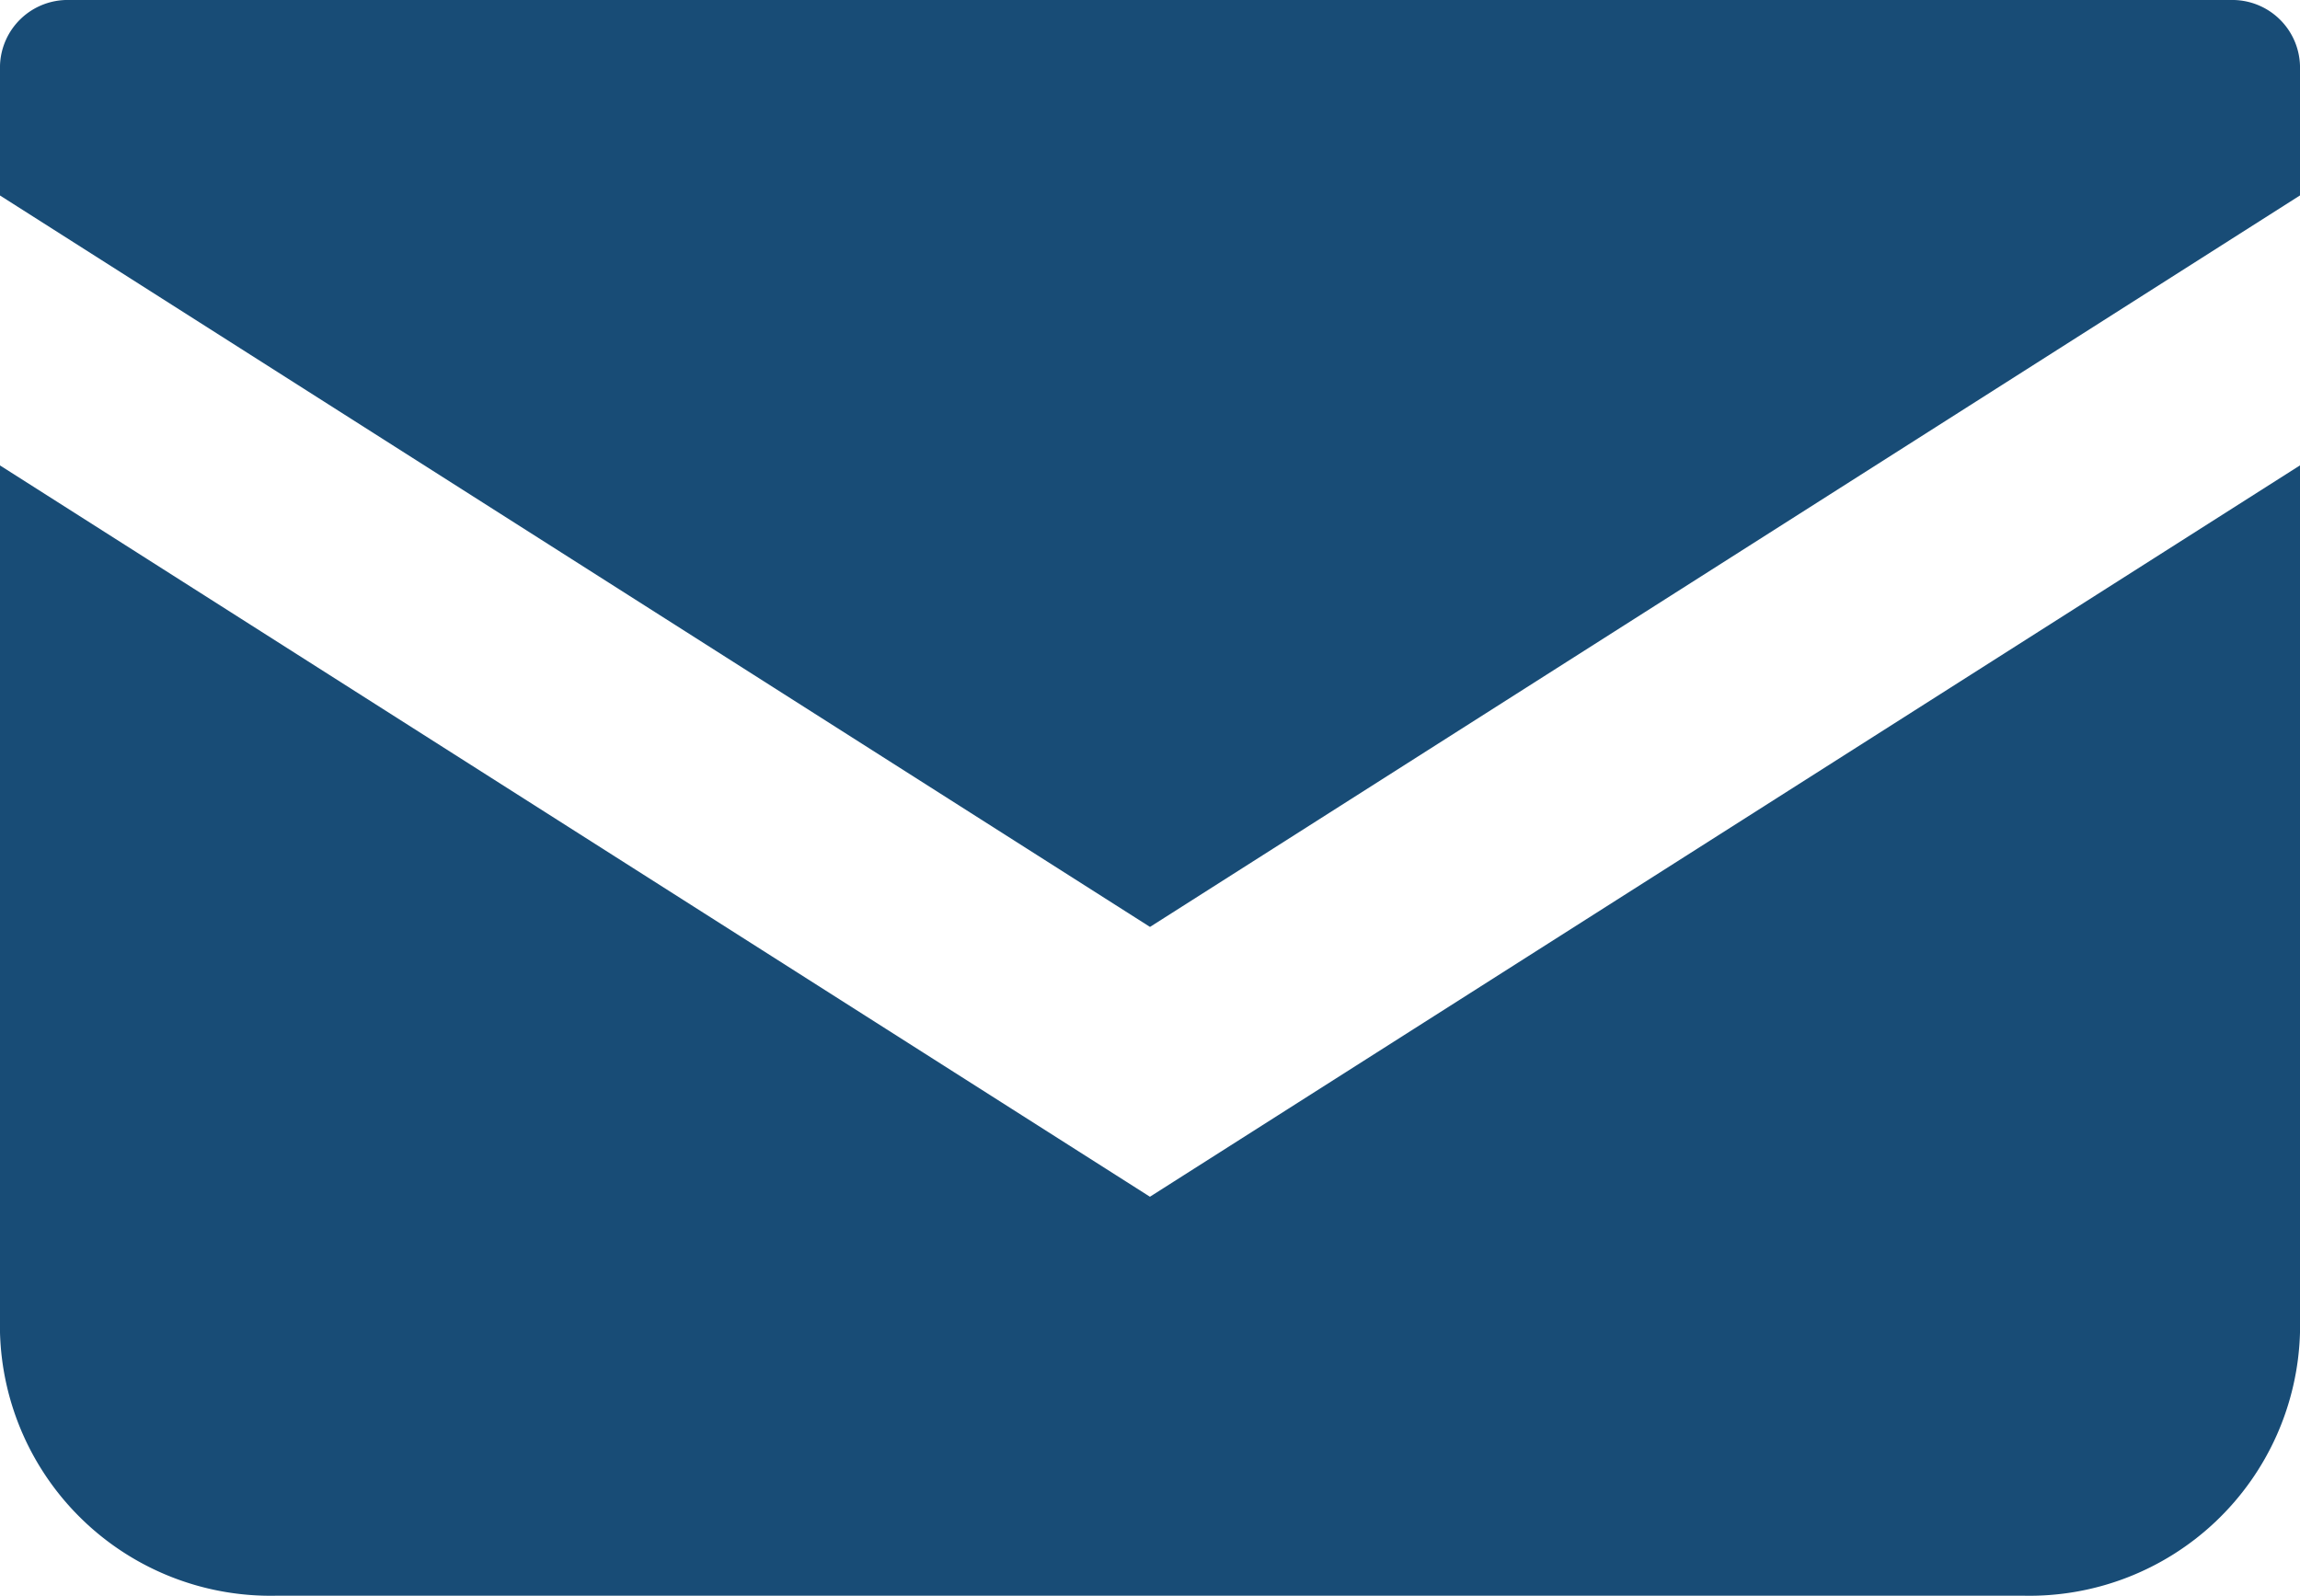 <svg xmlns="http://www.w3.org/2000/svg" xmlns:xlink="http://www.w3.org/1999/xlink" width="38.456" height="26.687" viewBox="0 0 38.456 26.687"><defs><clipPath id="a"><rect width="38.456" height="26.687" fill="#184c76"/></clipPath></defs><g clip-path="url(#a)"><path d="M37.3,0H1.16A1.131,1.131,0,0,0,0,1.1V3.269L19.228,15.5,38.456,3.268V1.1A1.132,1.132,0,0,0,37.3,0" fill="#184c76"/><path d="M0,6.477v14.5a4.525,4.525,0,0,0,4.64,4.4H33.816a4.525,4.525,0,0,0,4.64-4.4V6.476L19.227,18.706Z" transform="translate(0 1.306)" fill="#184c76"/></g></svg>
